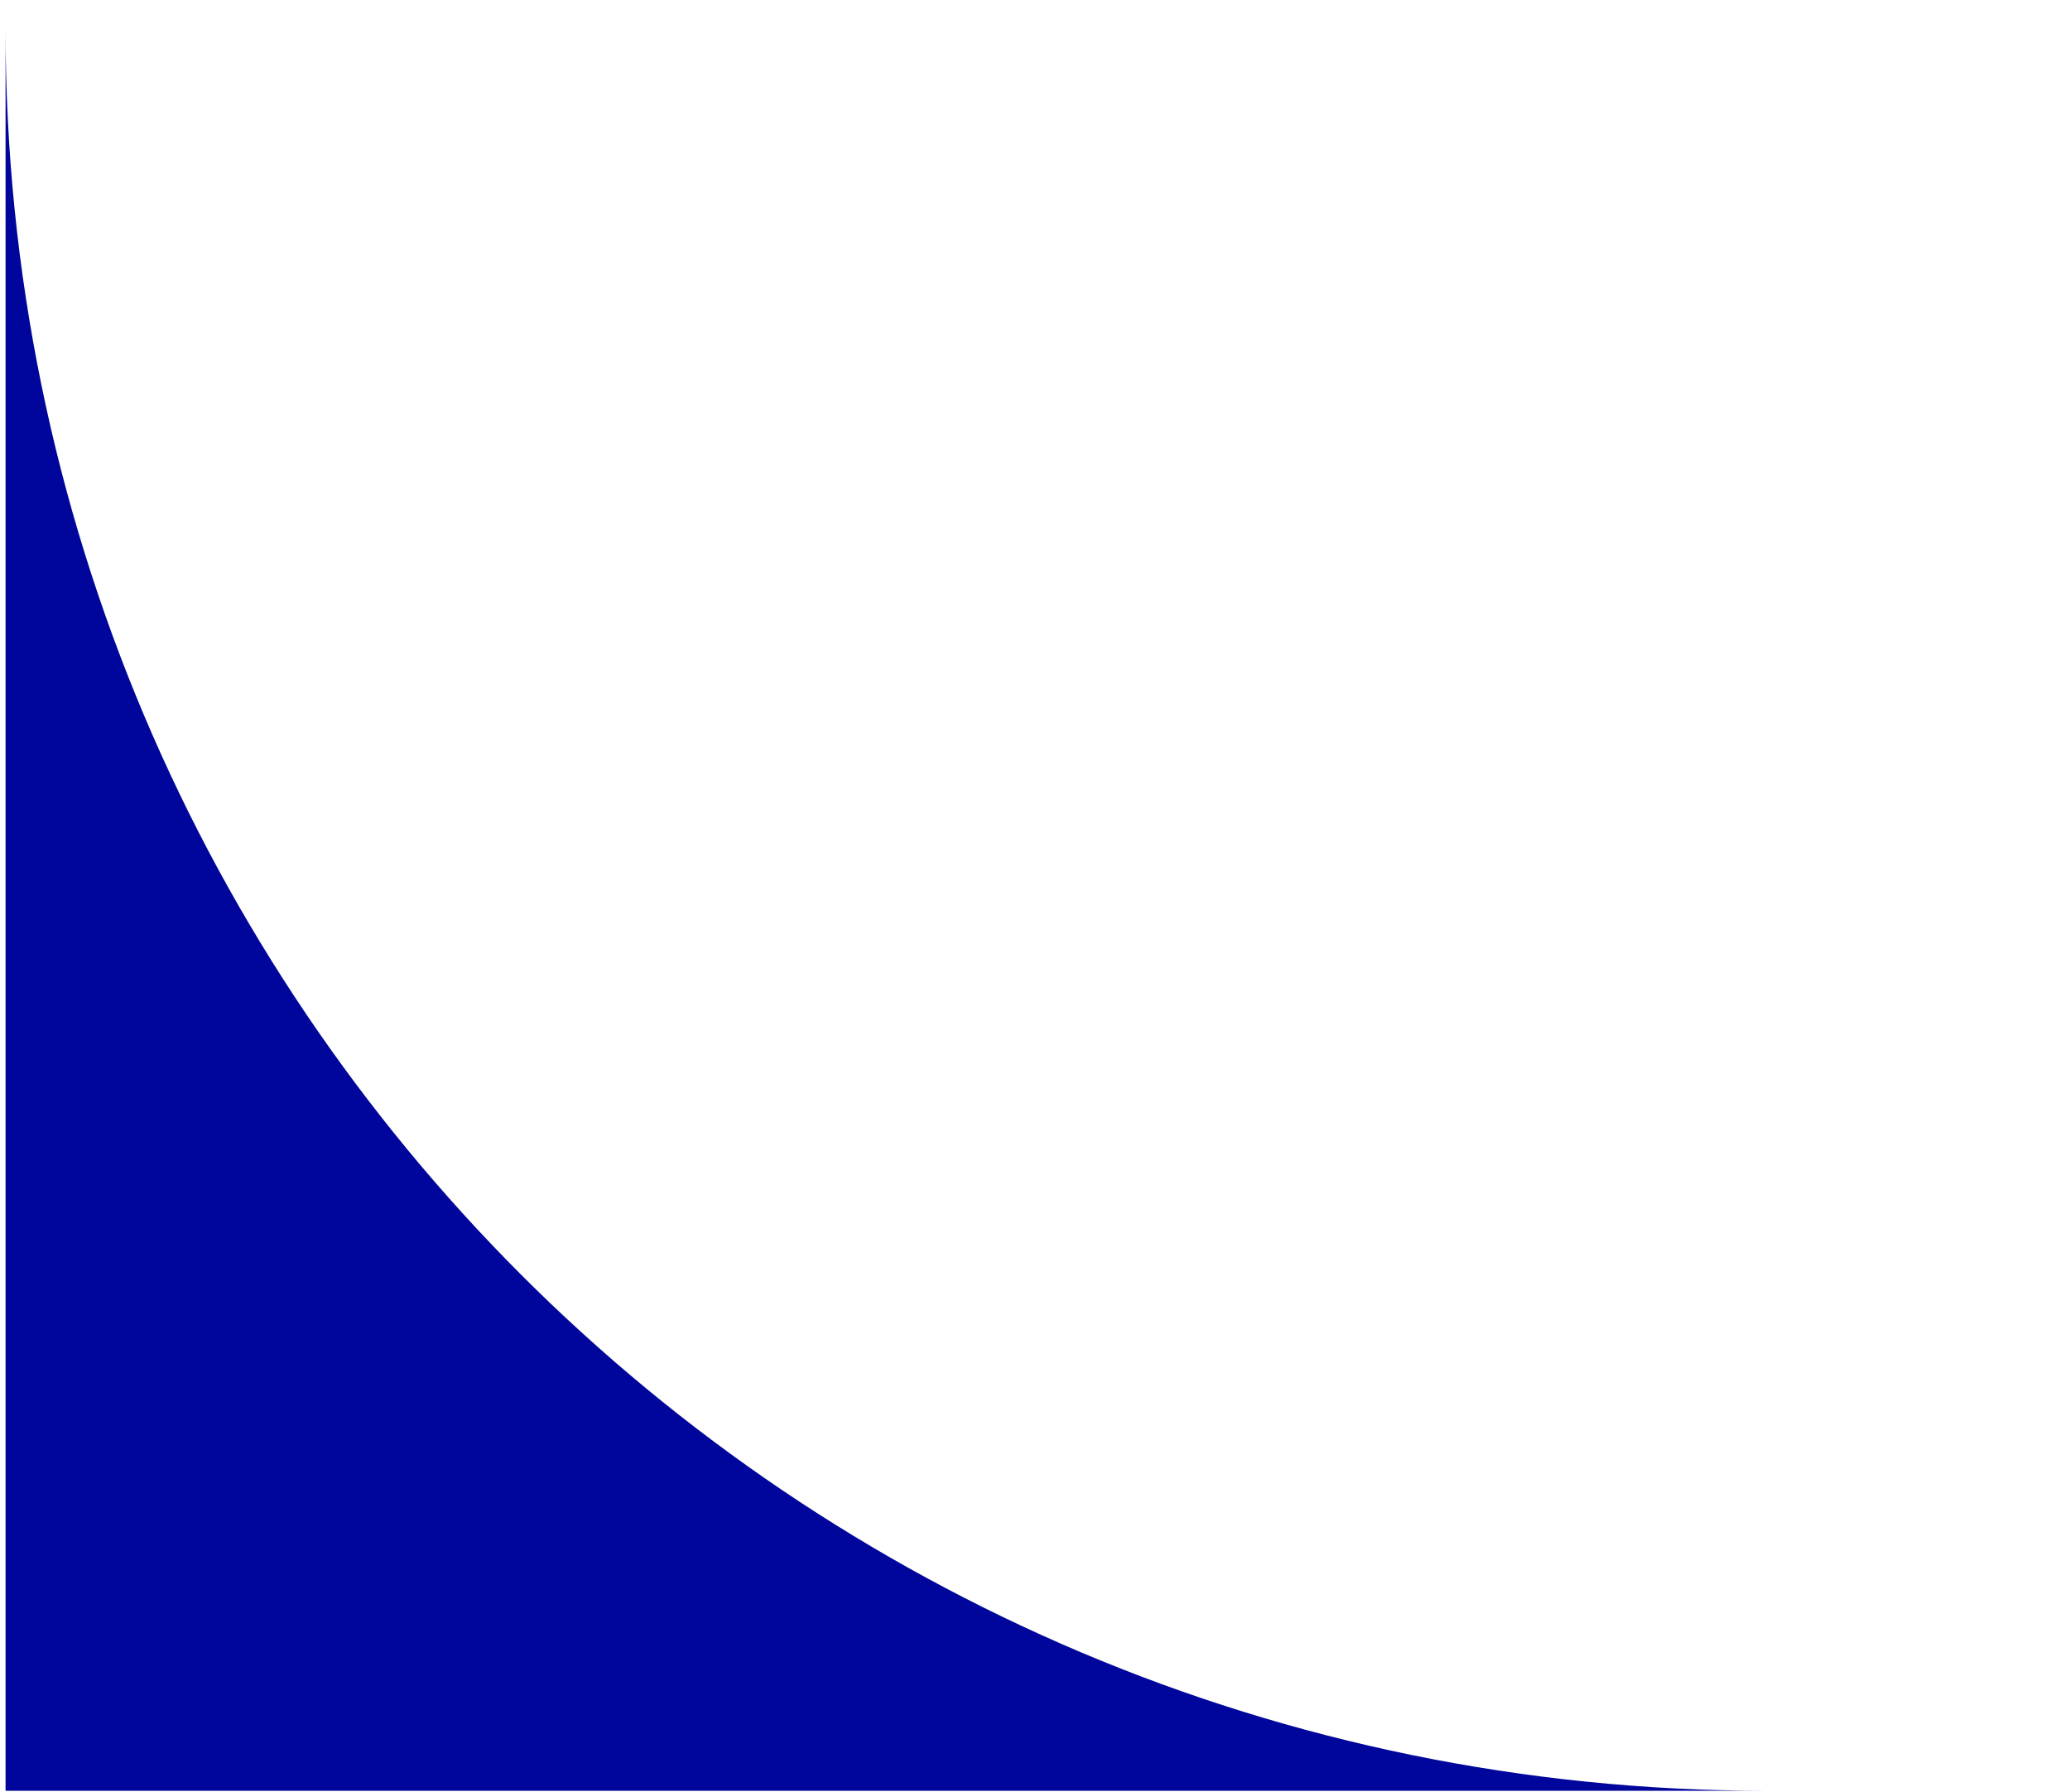<?xml version="1.0" encoding="UTF-8"?> <svg xmlns="http://www.w3.org/2000/svg" width="67" height="58" viewBox="0 0 67 58" fill="none"> <path fill-rule="evenodd" clip-rule="evenodd" d="M66.18 57.956V57.956H57.18C25.699 57.956 0.18 32.437 0.18 0.956V57.956H66.18Z" fill="#00059B"></path> </svg> 